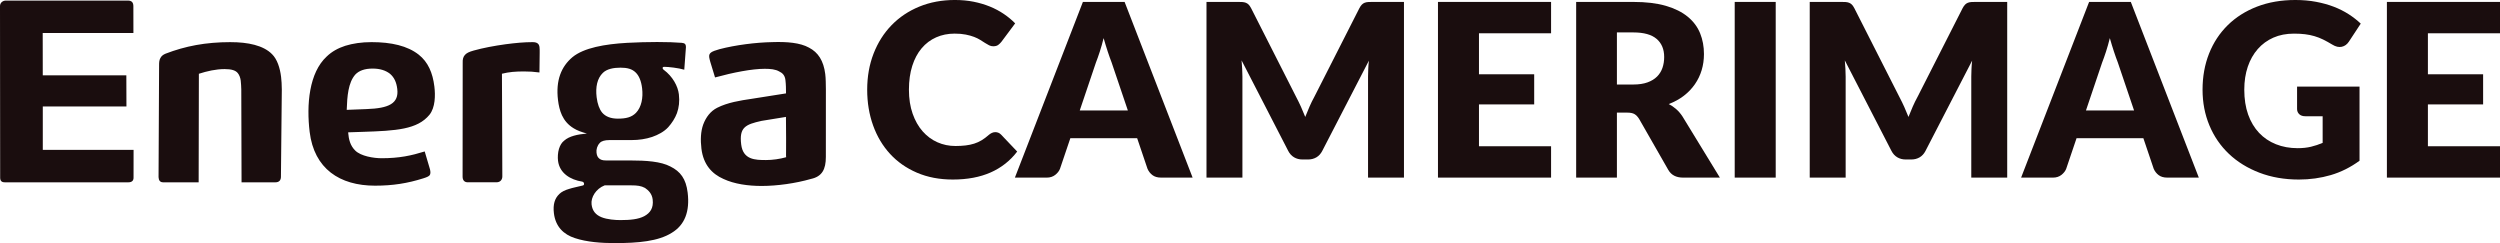 <?xml version="1.0" encoding="UTF-8"?>
<!DOCTYPE svg PUBLIC "-//W3C//DTD SVG 1.1//EN" "http://www.w3.org/Graphics/SVG/1.1/DTD/svg11.dtd">
<!-- Creator: CorelDRAW -->
<svg xmlns="http://www.w3.org/2000/svg" xml:space="preserve" width="170mm" height="16.532mm" style="shape-rendering:geometricPrecision; text-rendering:geometricPrecision; image-rendering:optimizeQuality; fill-rule:evenodd; clip-rule:evenodd"
viewBox="0 0 170 16.532"
 xmlns:xlink="http://www.w3.org/1999/xlink">
 <defs>
  <style type="text/css">
   <![CDATA[
    .fil1 {fill:#1A0D0E}
    .fil0 {fill:#1A0D0E;fill-rule:nonzero}
   ]]>
  </style>
 </defs>
 <g id="Warstwa_x0020_1">
  <g id="_356836704">
   <path id="_356861736" class="fil0" d="M67.684 8.986c0.066,0 0.131,0.011 0.197,0.036 0.066,0.025 0.129,0.068 0.189,0.128l1.099 1.156c-0.481,0.629 -1.082,1.101 -1.807,1.421 -0.724,0.32 -1.582,0.481 -2.572,0.481 -0.907,0 -1.719,-0.156 -2.438,-0.465 -0.719,-0.309 -1.328,-0.735 -1.828,-1.279 -0.5,-0.544 -0.886,-1.189 -1.153,-1.935 -0.268,-0.746 -0.402,-1.555 -0.402,-2.43 0,-0.891 0.145,-1.711 0.435,-2.457 0.29,-0.746 0.697,-1.388 1.222,-1.929 0.525,-0.541 1.153,-0.962 1.886,-1.263 0.732,-0.3 1.539,-0.451 2.419,-0.451 0.448,0 0.872,0.038 1.268,0.117 0.396,0.079 0.765,0.189 1.11,0.328 0.344,0.14 0.661,0.309 0.951,0.505 0.29,0.197 0.547,0.41 0.771,0.64l-0.935 1.254c-0.06,0.076 -0.131,0.145 -0.213,0.208 -0.082,0.063 -0.197,0.096 -0.344,0.096 -0.099,0 -0.191,-0.022 -0.279,-0.066 -0.087,-0.044 -0.18,-0.098 -0.279,-0.161 -0.098,-0.063 -0.205,-0.131 -0.323,-0.205 -0.117,-0.074 -0.257,-0.142 -0.418,-0.205 -0.161,-0.063 -0.35,-0.115 -0.566,-0.158 -0.216,-0.044 -0.47,-0.066 -0.76,-0.066 -0.459,0 -0.877,0.085 -1.257,0.254 -0.38,0.169 -0.708,0.415 -0.984,0.741 -0.276,0.325 -0.489,0.724 -0.639,1.197 -0.15,0.473 -0.227,1.014 -0.227,1.621 0,0.612 0.085,1.156 0.252,1.632 0.167,0.476 0.394,0.875 0.681,1.2 0.287,0.325 0.62,0.574 1.003,0.743 0.383,0.17 0.792,0.254 1.23,0.254 0.252,0 0.481,-0.014 0.689,-0.038 0.208,-0.025 0.402,-0.066 0.582,-0.123 0.18,-0.057 0.35,-0.134 0.508,-0.23 0.159,-0.096 0.32,-0.216 0.484,-0.363 0.066,-0.055 0.137,-0.101 0.213,-0.137 0.077,-0.035 0.156,-0.052 0.238,-0.052z"/>
   <path id="_356838792" class="fil0" d="M76.694 7.51l-1.107 -3.271c-0.082,-0.208 -0.169,-0.454 -0.262,-0.735 -0.093,-0.281 -0.186,-0.585 -0.279,-0.913 -0.082,0.334 -0.169,0.642 -0.262,0.927 -0.093,0.284 -0.18,0.53 -0.262,0.738l-1.099 3.255 3.272 0zm4.403 4.567l-2.148 0c-0.24,0 -0.435,-0.057 -0.582,-0.169 -0.148,-0.112 -0.26,-0.254 -0.336,-0.429l-0.705 -2.083 -4.542 0 -0.705 2.083c-0.06,0.153 -0.167,0.29 -0.323,0.413 -0.156,0.123 -0.35,0.186 -0.579,0.186l-2.164 0 4.624 -11.946 2.837 0 4.624 11.946z"/>
   <path id="_356857056" class="fil0" d="M95.47 0.131l0 11.946 -2.443 0 0 -6.871c0,-0.159 0.005,-0.331 0.014,-0.517 0.008,-0.186 0.022,-0.374 0.044,-0.566l-3.173 6.141c-0.098,0.191 -0.23,0.336 -0.396,0.434 -0.167,0.098 -0.358,0.147 -0.571,0.147l-0.377 0c-0.213,0 -0.402,-0.049 -0.569,-0.147 -0.167,-0.099 -0.301,-0.243 -0.399,-0.434l-3.173 -6.158c0.016,0.197 0.03,0.388 0.041,0.577 0.011,0.189 0.016,0.364 0.016,0.522l0 6.871 -2.443 0 0 -11.946 2.115 0c0.12,0 0.227,0.003 0.317,0.008 0.09,0.005 0.169,0.022 0.241,0.049 0.071,0.027 0.137,0.068 0.194,0.126 0.057,0.058 0.112,0.139 0.167,0.243l3.075 6.059c0.109,0.208 0.216,0.424 0.317,0.648 0.101,0.224 0.197,0.454 0.29,0.689 0.093,-0.241 0.191,-0.475 0.292,-0.705 0.101,-0.23 0.208,-0.448 0.323,-0.656l3.067 -6.035c0.055,-0.104 0.112,-0.186 0.169,-0.243 0.057,-0.057 0.12,-0.098 0.191,-0.126 0.071,-0.027 0.153,-0.044 0.243,-0.049 0.09,-0.006 0.194,-0.008 0.314,-0.008l2.115 0z"/>
   <polygon id="_356865240" class="fil0" points="100.57,2.263 100.57,5.051 104.325,5.051 104.325,7.1 100.57,7.1 100.57,9.945 105.473,9.945 105.473,12.077 97.782,12.077 97.782,0.131 105.473,0.131 105.473,2.263 "/>
   <path id="_356836536" class="fil0" d="M111.065 5.747c0.377,0 0.7,-0.049 0.965,-0.145 0.265,-0.096 0.481,-0.227 0.65,-0.396 0.169,-0.17 0.292,-0.369 0.369,-0.596 0.077,-0.227 0.115,-0.47 0.115,-0.732 0,-0.525 -0.169,-0.935 -0.511,-1.23 -0.342,-0.295 -0.872,-0.443 -1.588,-0.443l-1.115 0 0 3.542 1.115 0zm5.887 6.33l-2.509 0c-0.465,0 -0.798,-0.175 -1,-0.525l-1.984 -3.468c-0.093,-0.148 -0.197,-0.257 -0.312,-0.325 -0.115,-0.068 -0.279,-0.101 -0.492,-0.101l-0.705 0 0 4.419 -2.771 0 0 -11.946 3.886 0c0.864,0 1.601,0.087 2.211,0.265 0.61,0.178 1.107,0.426 1.492,0.743 0.385,0.317 0.664,0.691 0.839,1.123 0.175,0.432 0.262,0.902 0.262,1.41 0,0.388 -0.052,0.754 -0.156,1.099 -0.104,0.344 -0.257,0.661 -0.459,0.954 -0.202,0.292 -0.451,0.555 -0.749,0.784 -0.298,0.23 -0.642,0.418 -1.03,0.566 0.18,0.093 0.35,0.208 0.508,0.347 0.159,0.139 0.301,0.306 0.426,0.497l2.542 4.157z"/>
   <polygon id="_356835168" class="fil0" points="120.748,12.077 117.96,12.077 117.96,0.131 120.748,0.131 "/>
   <path id="_356834904" class="fil0" d="M136.49 0.131l0 11.946 -2.443 0 0 -6.871c0,-0.159 0.005,-0.331 0.014,-0.517 0.008,-0.186 0.022,-0.374 0.044,-0.566l-3.173 6.141c-0.098,0.191 -0.23,0.336 -0.396,0.434 -0.167,0.098 -0.358,0.147 -0.571,0.147l-0.377 0c-0.213,0 -0.402,-0.049 -0.569,-0.147 -0.167,-0.099 -0.301,-0.243 -0.399,-0.434l-3.173 -6.158c0.016,0.197 0.03,0.388 0.041,0.577 0.011,0.189 0.016,0.364 0.016,0.522l0 6.871 -2.443 0 0 -11.946 2.115 0c0.12,0 0.227,0.003 0.317,0.008 0.09,0.005 0.169,0.022 0.24,0.049 0.071,0.027 0.137,0.068 0.194,0.126 0.057,0.058 0.112,0.139 0.167,0.243l3.075 6.059c0.109,0.208 0.216,0.424 0.317,0.648 0.101,0.224 0.197,0.454 0.29,0.689 0.093,-0.241 0.191,-0.475 0.292,-0.705 0.101,-0.23 0.208,-0.448 0.323,-0.656l3.067 -6.035c0.055,-0.104 0.112,-0.186 0.169,-0.243 0.057,-0.057 0.12,-0.098 0.191,-0.126 0.071,-0.027 0.153,-0.044 0.243,-0.049 0.09,-0.006 0.194,-0.008 0.314,-0.008l2.115 0z"/>
   <path id="_356856504" class="fil0" d="M145.116 7.51l-1.107 -3.271c-0.082,-0.208 -0.169,-0.454 -0.262,-0.735 -0.093,-0.281 -0.186,-0.585 -0.279,-0.913 -0.082,0.334 -0.169,0.642 -0.262,0.927 -0.093,0.284 -0.18,0.53 -0.262,0.738l-1.099 3.255 3.272 0zm4.403 4.567l-2.148 0c-0.24,0 -0.435,-0.057 -0.582,-0.169 -0.148,-0.112 -0.26,-0.254 -0.336,-0.429l-0.705 -2.083 -4.542 0 -0.705 2.083c-0.06,0.153 -0.167,0.29 -0.322,0.413 -0.156,0.123 -0.35,0.186 -0.58,0.186l-2.164 0 4.624 -11.946 2.837 0 4.624 11.946z"/>
   <path id="_356838912" class="fil0" d="M156.201 5.887l4.247 0 0 5.043c-0.612,0.448 -1.263,0.773 -1.954,0.976 -0.691,0.202 -1.416,0.303 -2.17,0.303 -0.984,0 -1.877,-0.156 -2.684,-0.465 -0.806,-0.309 -1.498,-0.735 -2.072,-1.279 -0.574,-0.544 -1.017,-1.189 -1.328,-1.935 -0.311,-0.746 -0.467,-1.555 -0.467,-2.43 0,-0.891 0.148,-1.711 0.443,-2.457 0.295,-0.746 0.719,-1.388 1.268,-1.929 0.549,-0.541 1.214,-0.962 1.992,-1.263 0.779,-0.3 1.648,-0.451 2.61,-0.451 0.497,0 0.965,0.041 1.402,0.123 0.437,0.082 0.842,0.194 1.211,0.336 0.369,0.142 0.705,0.312 1.011,0.508 0.306,0.197 0.579,0.41 0.82,0.639l-0.803 1.222c-0.126,0.191 -0.287,0.309 -0.486,0.353 -0.2,0.044 -0.415,-0.005 -0.645,-0.148 -0.219,-0.131 -0.424,-0.246 -0.618,-0.342 -0.194,-0.096 -0.394,-0.172 -0.596,-0.232 -0.202,-0.06 -0.415,-0.104 -0.639,-0.131 -0.224,-0.027 -0.476,-0.041 -0.754,-0.041 -0.519,0 -0.987,0.09 -1.402,0.273 -0.415,0.183 -0.768,0.443 -1.06,0.776 -0.292,0.334 -0.519,0.733 -0.678,1.2 -0.158,0.468 -0.238,0.989 -0.238,1.563 0,0.634 0.087,1.197 0.262,1.689 0.175,0.492 0.424,0.907 0.743,1.246 0.32,0.339 0.702,0.596 1.148,0.774 0.446,0.178 0.937,0.268 1.479,0.268 0.333,0 0.637,-0.033 0.907,-0.098 0.271,-0.066 0.533,-0.153 0.79,-0.262l0 -1.812 -1.181 0c-0.175,0 -0.312,-0.046 -0.41,-0.139 -0.098,-0.093 -0.148,-0.21 -0.148,-0.353l0 -1.525z"/>
   <polygon id="_356834400" class="fil0" points="165.097,2.263 165.097,5.051 168.852,5.051 168.852,7.1 165.097,7.1 165.097,9.945 170,9.945 170,12.077 162.309,12.077 162.309,0.131 170,0.131 170,2.263 "/>
   <path id="_356836656" class="fil1" d="M53.457 10.691c-0.429,0.123 -0.937,0.192 -1.363,0.192 -0.748,0 -1.567,-0.017 -1.694,-1.065 -0.14,-1.158 0.281,-1.353 1.389,-1.599l1.656 -0.269c0.026,2.561 -0.008,2.578 0.012,2.74zm1.554 -7.452c-0.61,-0.338 -1.507,-0.408 -2.482,-0.375 -1.119,0.02 -2.519,0.196 -3.604,0.481 -0.551,0.159 -0.735,0.249 -0.698,0.551 0.009,0.073 0.041,0.196 0.07,0.302l0.326 1.068c1.24,-0.339 2.508,-0.587 3.379,-0.587 0.39,0 0.733,0.033 0.982,0.179 0.227,0.106 0.387,0.265 0.425,0.584 0.037,0.305 0.04,0.607 0.04,0.909l-2.356 0.372c-0.75,0.109 -1.624,0.249 -2.327,0.607 -0.452,0.23 -0.758,0.637 -0.947,1.135 -0.173,0.481 -0.194,1.051 -0.123,1.639 0.133,1.101 0.725,1.722 1.496,2.063 0.753,0.352 1.693,0.478 2.6,0.478 1.049,0 2.308,-0.176 3.356,-0.478 0.746,-0.162 1.011,-0.643 1.01,-1.496l0.002 -4.605c-0.007,-0.339 -0.003,-0.715 -0.043,-1.031 -0.114,-0.906 -0.482,-1.474 -1.106,-1.796zm-11.768 4.438c-0.301,0.302 -0.681,0.391 -1.232,0.391 -0.48,0 -0.836,-0.142 -1.065,-0.411 -0.187,-0.229 -0.319,-0.584 -0.375,-1.048 -0.084,-0.694 0.039,-1.281 0.423,-1.653 0.27,-0.266 0.721,-0.355 1.202,-0.355 0.462,0 0.793,0.089 1.037,0.335 0.22,0.216 0.371,0.57 0.431,1.068 0.077,0.64 -0.041,1.28 -0.42,1.672zm-2.124 4.927l1.796 0c0.426,0 0.679,0.033 0.946,0.176 0.233,0.159 0.474,0.391 0.521,0.783 0.071,0.587 -0.173,0.922 -0.573,1.137 -0.401,0.212 -0.946,0.266 -1.621,0.266 -0.338,0 -0.894,-0.036 -1.287,-0.196 -0.392,-0.16 -0.621,-0.428 -0.674,-0.869 -0.058,-0.482 0.297,-1.069 0.892,-1.297zm5.246 -9.691c-0.431,-0.036 -1.003,-0.056 -1.679,-0.056 -0.657,0 -1.33,0.019 -2.038,0.056 -1.518,0.086 -2.946,0.336 -3.723,0.976 -0.757,0.64 -1.144,1.566 -0.981,2.917 0.043,0.358 0.122,0.71 0.268,1.031 0.167,0.355 0.417,0.658 0.8,0.889 0.23,0.143 0.51,0.249 0.897,0.355 -0.634,0.053 -1.206,0.179 -1.543,0.481 -0.163,0.123 -0.282,0.318 -0.358,0.567 -0.076,0.249 -0.091,0.57 -0.063,0.802 0.103,0.853 0.85,1.297 1.647,1.42 0.073,0.02 0.116,0.073 0.122,0.126 0.013,0.106 -0.038,0.126 -0.108,0.143 -0.344,0.09 -0.658,0.142 -0.914,0.229 -0.257,0.072 -0.51,0.195 -0.652,0.338 -0.319,0.301 -0.447,0.713 -0.374,1.317 0.11,0.906 0.655,1.44 1.431,1.689 0.797,0.266 1.802,0.339 2.692,0.339 1.617,0 2.972,-0.126 3.881,-0.694 0.896,-0.534 1.246,-1.459 1.091,-2.74 -0.114,-0.942 -0.495,-1.44 -1.175,-1.776 -0.646,-0.341 -1.633,-0.411 -2.754,-0.411l-1.636 0c-0.232,0 -0.363,-0.053 -0.461,-0.142 -0.1,-0.087 -0.148,-0.195 -0.172,-0.391 -0.026,-0.212 0.048,-0.478 0.223,-0.657 0.108,-0.126 0.33,-0.196 0.67,-0.196l1.492 0c0.498,0 0.971,-0.07 1.397,-0.213 0.409,-0.142 0.81,-0.354 1.093,-0.66 0.252,-0.282 0.462,-0.604 0.596,-0.959 0.133,-0.375 0.188,-0.8 0.13,-1.281 -0.067,-0.551 -0.413,-1.208 -1.038,-1.671 -0.02,-0.017 -0.059,-0.05 -0.066,-0.106 -0.006,-0.054 0.024,-0.09 0.112,-0.09 0.268,0 0.952,0.073 1.359,0.196l0.114 -1.546c-0.003,-0.176 -0.067,-0.265 -0.283,-0.282zm-9.667 0.682c0.003,-0.122 0.001,-0.285 -0.012,-0.391 -0.026,-0.213 -0.148,-0.339 -0.466,-0.339 -0.571,0 -1.15,0.054 -1.833,0.143 -0.769,0.106 -1.534,0.249 -2.171,0.427 -0.326,0.09 -0.493,0.176 -0.603,0.302 -0.109,0.126 -0.162,0.282 -0.15,0.534l-0.007 7.734c-0.002,0.266 0.137,0.391 0.351,0.391l1.955 0c0.285,0 0.402,-0.213 0.396,-0.408l-0.026 -6.974c0.483,-0.123 0.941,-0.156 1.493,-0.156 0.391,-0 0.66,0.017 1.057,0.07l0.016 -1.334zm-11.758 3.822l-1.363 0.053c0.031,-0.922 0.098,-1.848 0.582,-2.399 0.252,-0.268 0.644,-0.408 1.177,-0.408 0.498,0 0.886,0.123 1.181,0.352 0.296,0.252 0.444,0.59 0.497,1.035 0.12,0.995 -0.588,1.314 -2.074,1.367zm3.535 -3.698c-0.766,-0.604 -1.863,-0.854 -3.214,-0.854 -0.676,0 -1.27,0.09 -1.784,0.249 -0.496,0.162 -0.912,0.391 -1.263,0.73 -0.592,0.55 -0.94,1.35 -1.111,2.276 -0.173,0.925 -0.154,1.957 -0.047,2.846 0.303,2.508 2.043,3.66 4.443,3.66 1.209,0 2.204,-0.157 3.282,-0.498 0.223,-0.07 0.36,-0.123 0.437,-0.213 0.061,-0.09 0.064,-0.212 0.024,-0.391l-0.362 -1.225c-0.908,0.282 -1.722,0.461 -2.932,0.461 -0.551,0 -1.404,-0.142 -1.787,-0.517 -0.343,-0.336 -0.446,-0.747 -0.488,-1.244l0.991 -0.033c2.285,-0.073 3.715,-0.162 4.537,-1.158 0.403,-0.497 0.408,-1.333 0.337,-1.92 -0.114,-0.942 -0.433,-1.669 -1.063,-2.169zm-12.793 -0.854c-1.708,0 -3.08,0.269 -4.423,0.784 -0.169,0.07 -0.283,0.159 -0.355,0.302 -0.074,0.126 -0.087,0.301 -0.086,0.464l-0.037 7.628c0.009,0.212 0.096,0.354 0.31,0.354l2.417 0 0.015 -7.381c0.546,-0.176 1.152,-0.319 1.757,-0.319 0.463,0 0.74,0.09 0.885,0.269 0.104,0.123 0.181,0.319 0.204,0.515 0.017,0.142 0.037,0.444 0.038,0.603l0.018 6.314 2.293 0c0.267,0 0.374,-0.142 0.385,-0.354l0.06 -5.959c-0.002,-0.319 -0.021,-0.621 -0.049,-0.853 -0.075,-0.623 -0.271,-1.21 -0.613,-1.546 -0.59,-0.604 -1.647,-0.82 -2.82,-0.82zm-6.98 -2.826l-8.301 0c-0.213,0 -0.391,0.143 -0.401,0.358l0.011 11.698c0.007,0.212 0.107,0.302 0.321,0.302l8.399 0c0.249,0 0.359,-0.126 0.35,-0.338l0.002 -1.868 -6.173 0 -0 -2.95 5.688 0 -0.007 -2.117 -5.683 0 -0.004 -2.88 6.168 0 -0.003 -1.814c0.003,-0.266 -0.118,-0.391 -0.368,-0.391z"/>
  </g>
 </g>
</svg>
